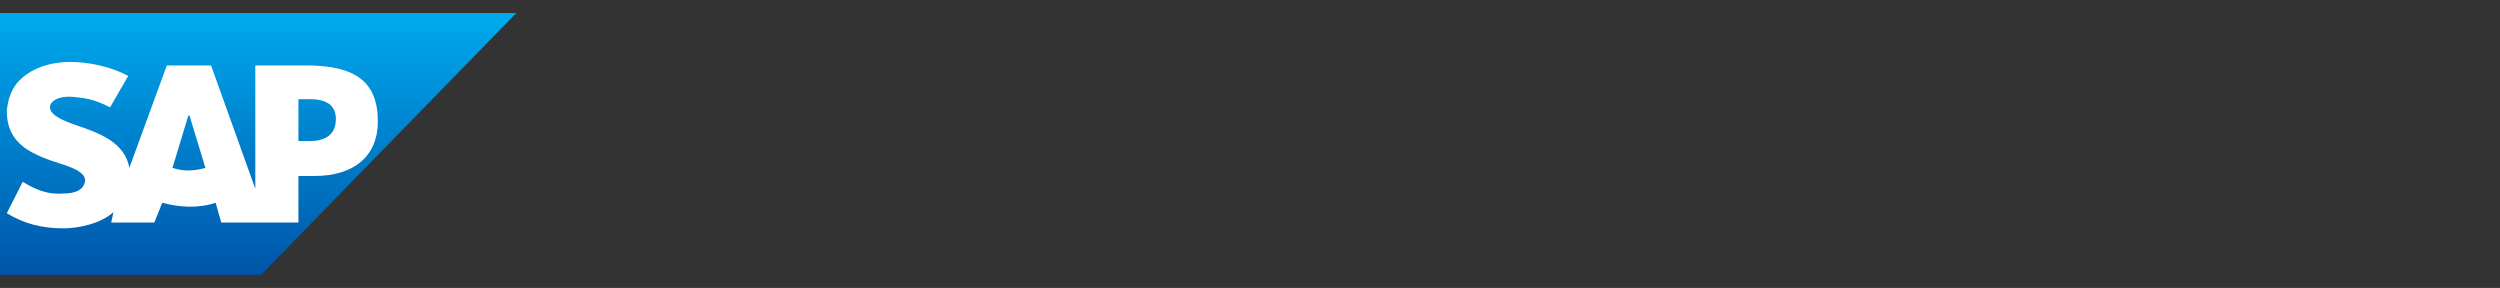 <svg width="382" height="44" viewBox="0 0 382 44" fill="none" xmlns="http://www.w3.org/2000/svg"><rect x="0" y="0" width="382" height="44" fill="#333333" stroke="none"/><defs><symbol id="content" viewBox="0 0 382 44" preserveAspectRatio="xMidYMid meet"><g id="NoColourRemove" clip-path="url(#a)"><path d="M78.889 2H0V42H39.878" fill="url(#b)"/><path d="M39.011 10V28.845L32.249 10H25.487L19.766 25.645C19.072 21.733 15.085 20.311 11.964 19.245C9.883 18.534 7.629 17.645 7.629 16.4C7.629 15.511 8.843 14.622 11.097 14.8C12.657 14.978 14.044 14.978 16.818 16.4L19.592 11.6C16.992 10.178 13.524 9.467 10.75 9.467C7.456 9.467 4.682 10.534 2.948 12.311C1.734 13.556 1.214 15.156 1.041 16.933C1.041 19.422 1.907 21.2 3.815 22.622C5.375 23.689 7.282 24.4 9.016 24.933C11.27 25.645 13.004 26.356 13.004 27.6C12.831 29.2 11.097 29.556 9.883 29.556C7.802 29.733 6.069 29.378 3.468 27.778L1.041 32.578C3.641 34.178 6.415 34.889 9.71 34.889C11.964 34.889 15.431 34.178 17.338 32.4L16.992 34H23.58L24.794 30.978C27.395 31.689 30.342 31.867 32.943 30.978L33.81 34H45.6V26.889H48.027C54.096 26.889 57.736 23.867 57.736 18.534C57.736 12.489 54.269 10 46.813 10H39.011ZM26.354 25.645L28.782 17.645H28.955L31.382 25.645C29.649 26.178 27.915 26.178 26.354 25.645ZM45.6 21.556V15.156H47.334C49.587 15.156 51.321 15.867 51.321 18.178C51.321 20.667 49.587 21.556 47.334 21.556H45.6Z" fill="white"/></g><defs><linearGradient id="b" x1="0" y1="2" x2="0" y2="42" gradientUnits="userSpaceOnUse"><stop stop-color="#00AAEE"/><stop offset="1" stop-color="#0055AA"/></linearGradient><clipPath id="a"><rect width="78.889" height="40" fill="white" transform="translate(0 2)"/></clipPath></defs></symbol></defs><use href="#content"/></svg>